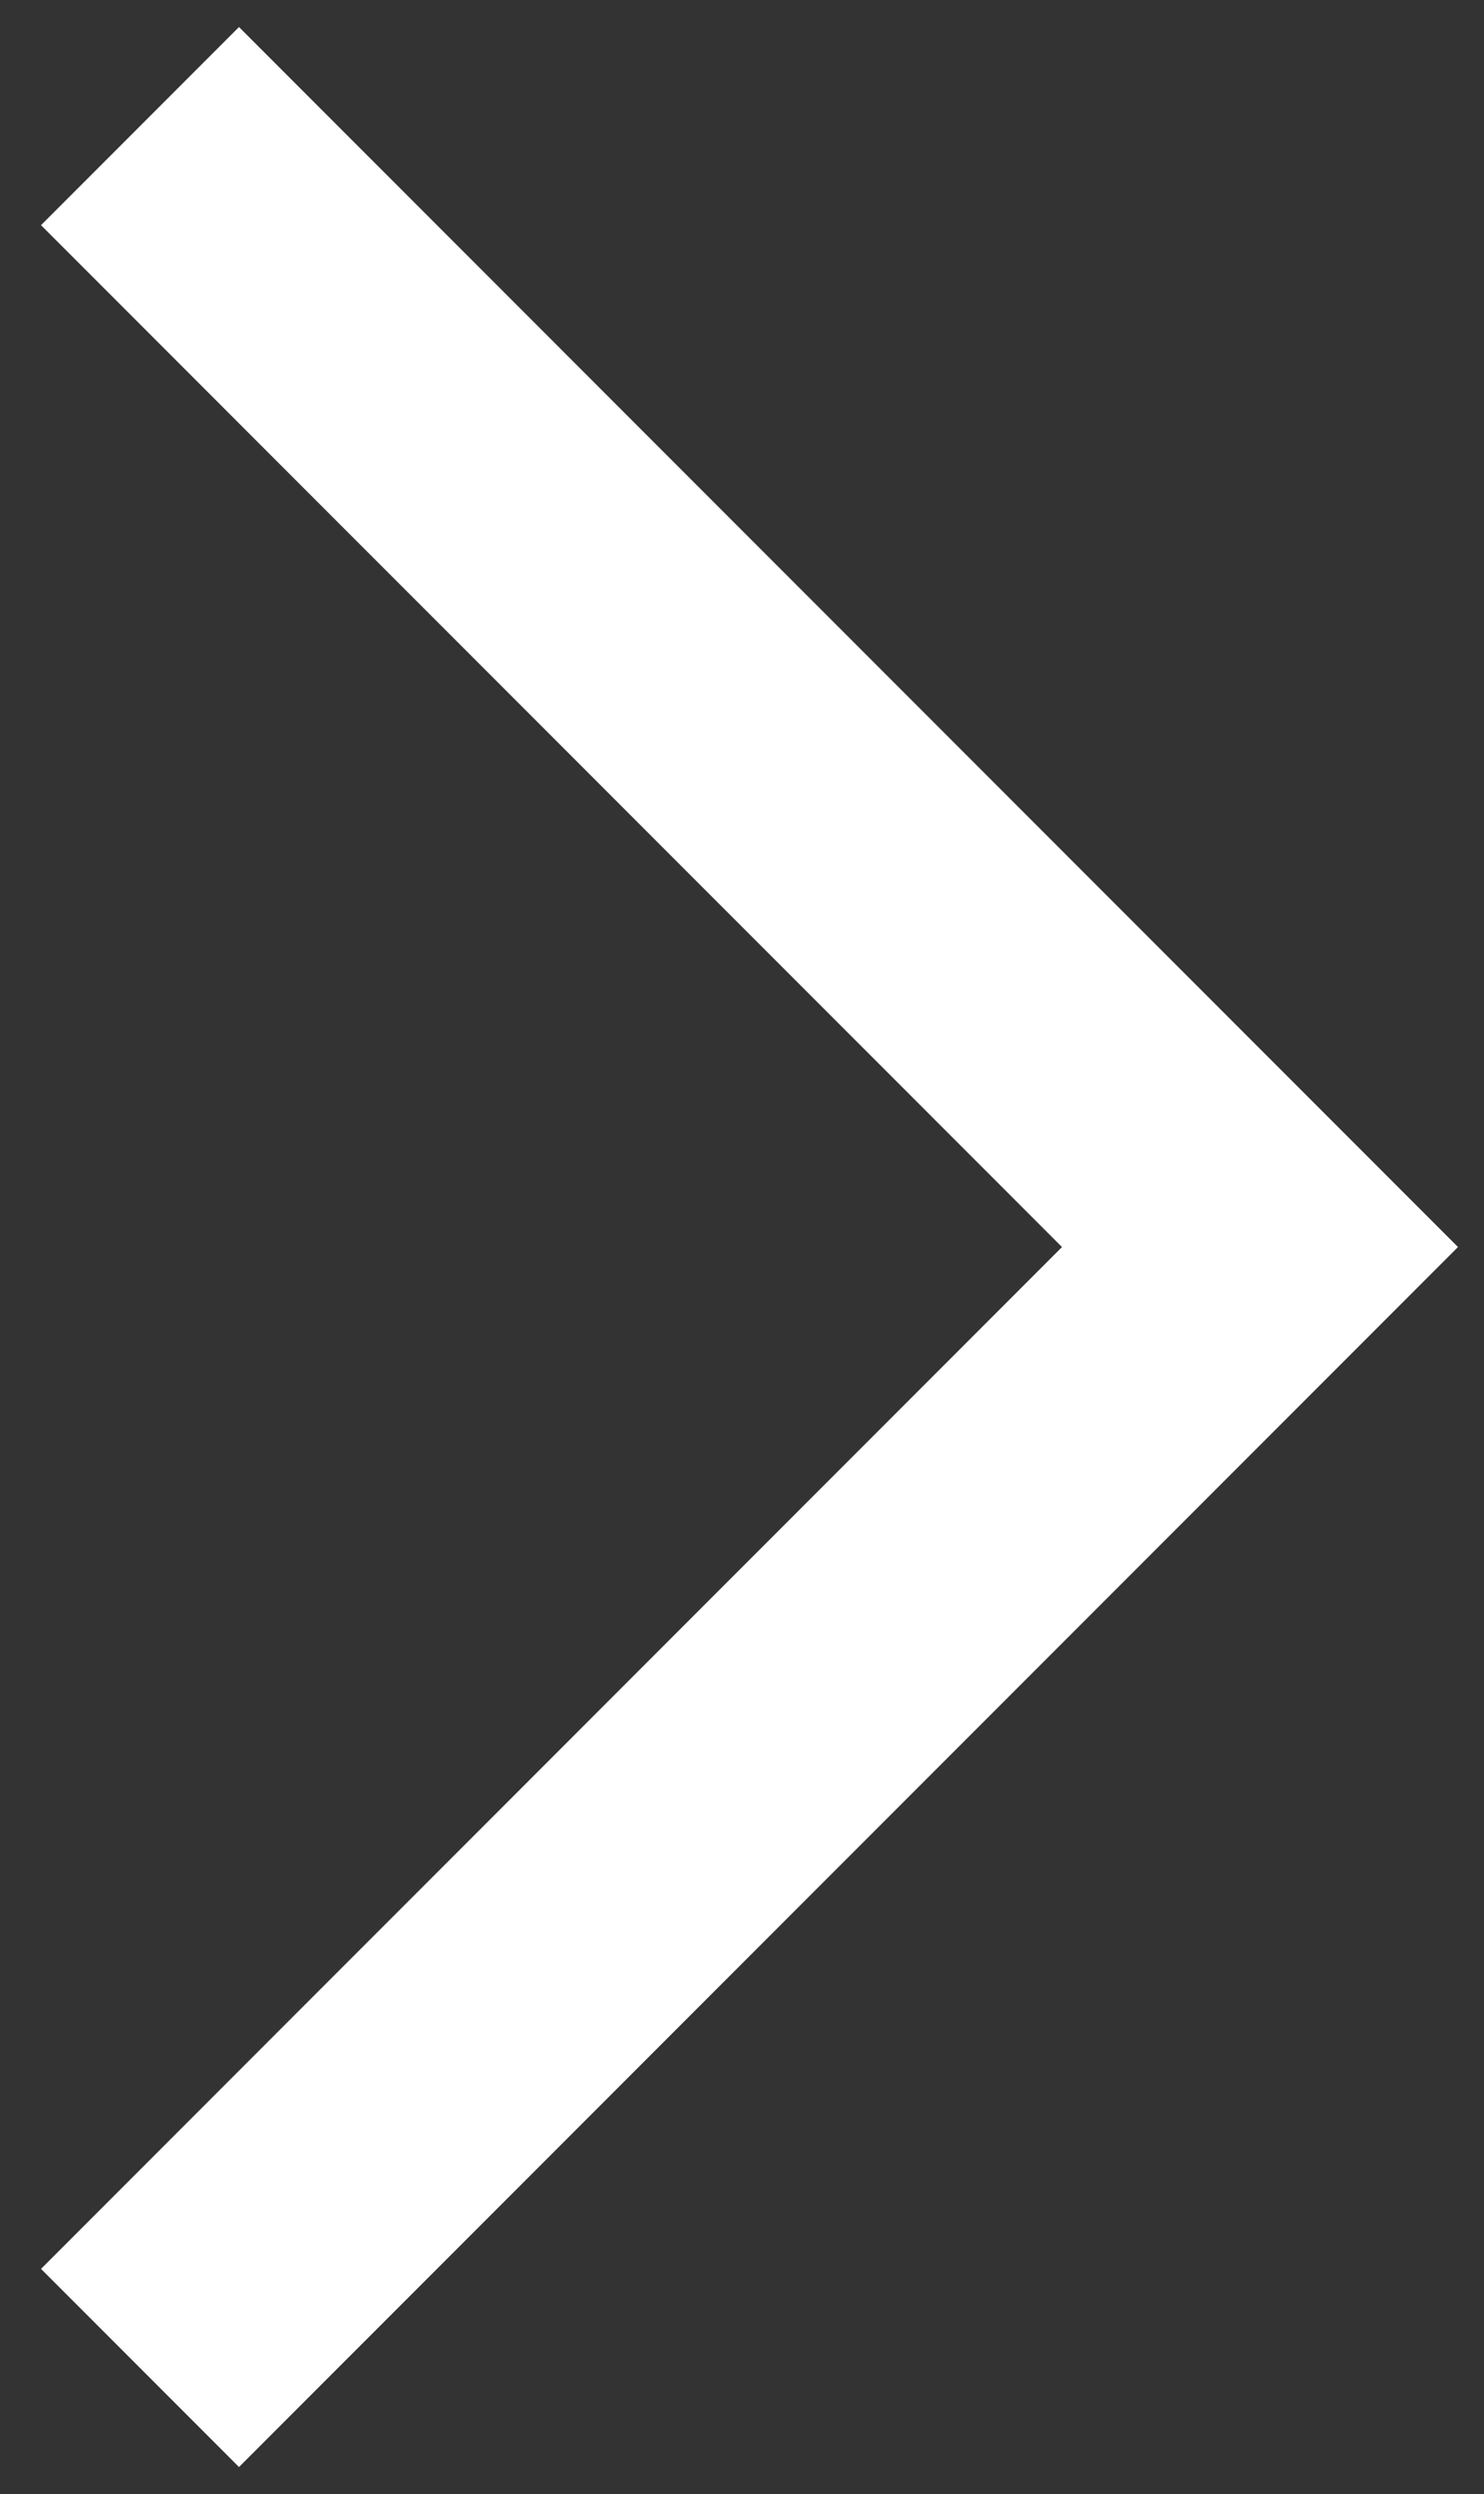 <svg id="icons" xmlns="http://www.w3.org/2000/svg" viewBox="0 0 10.6 17.8"><rect x="0" y="0" width="10.6" height="17.8" fill="#333333" stroke="none"/><style>.st0{fill:none;stroke:#fff;stroke-width:2;stroke-miterlimit:10}</style><title>mobility35_icons_FLAT</title><path id="bullet" class="st0" d="M1 16.9l8-8-8-8"/></svg>